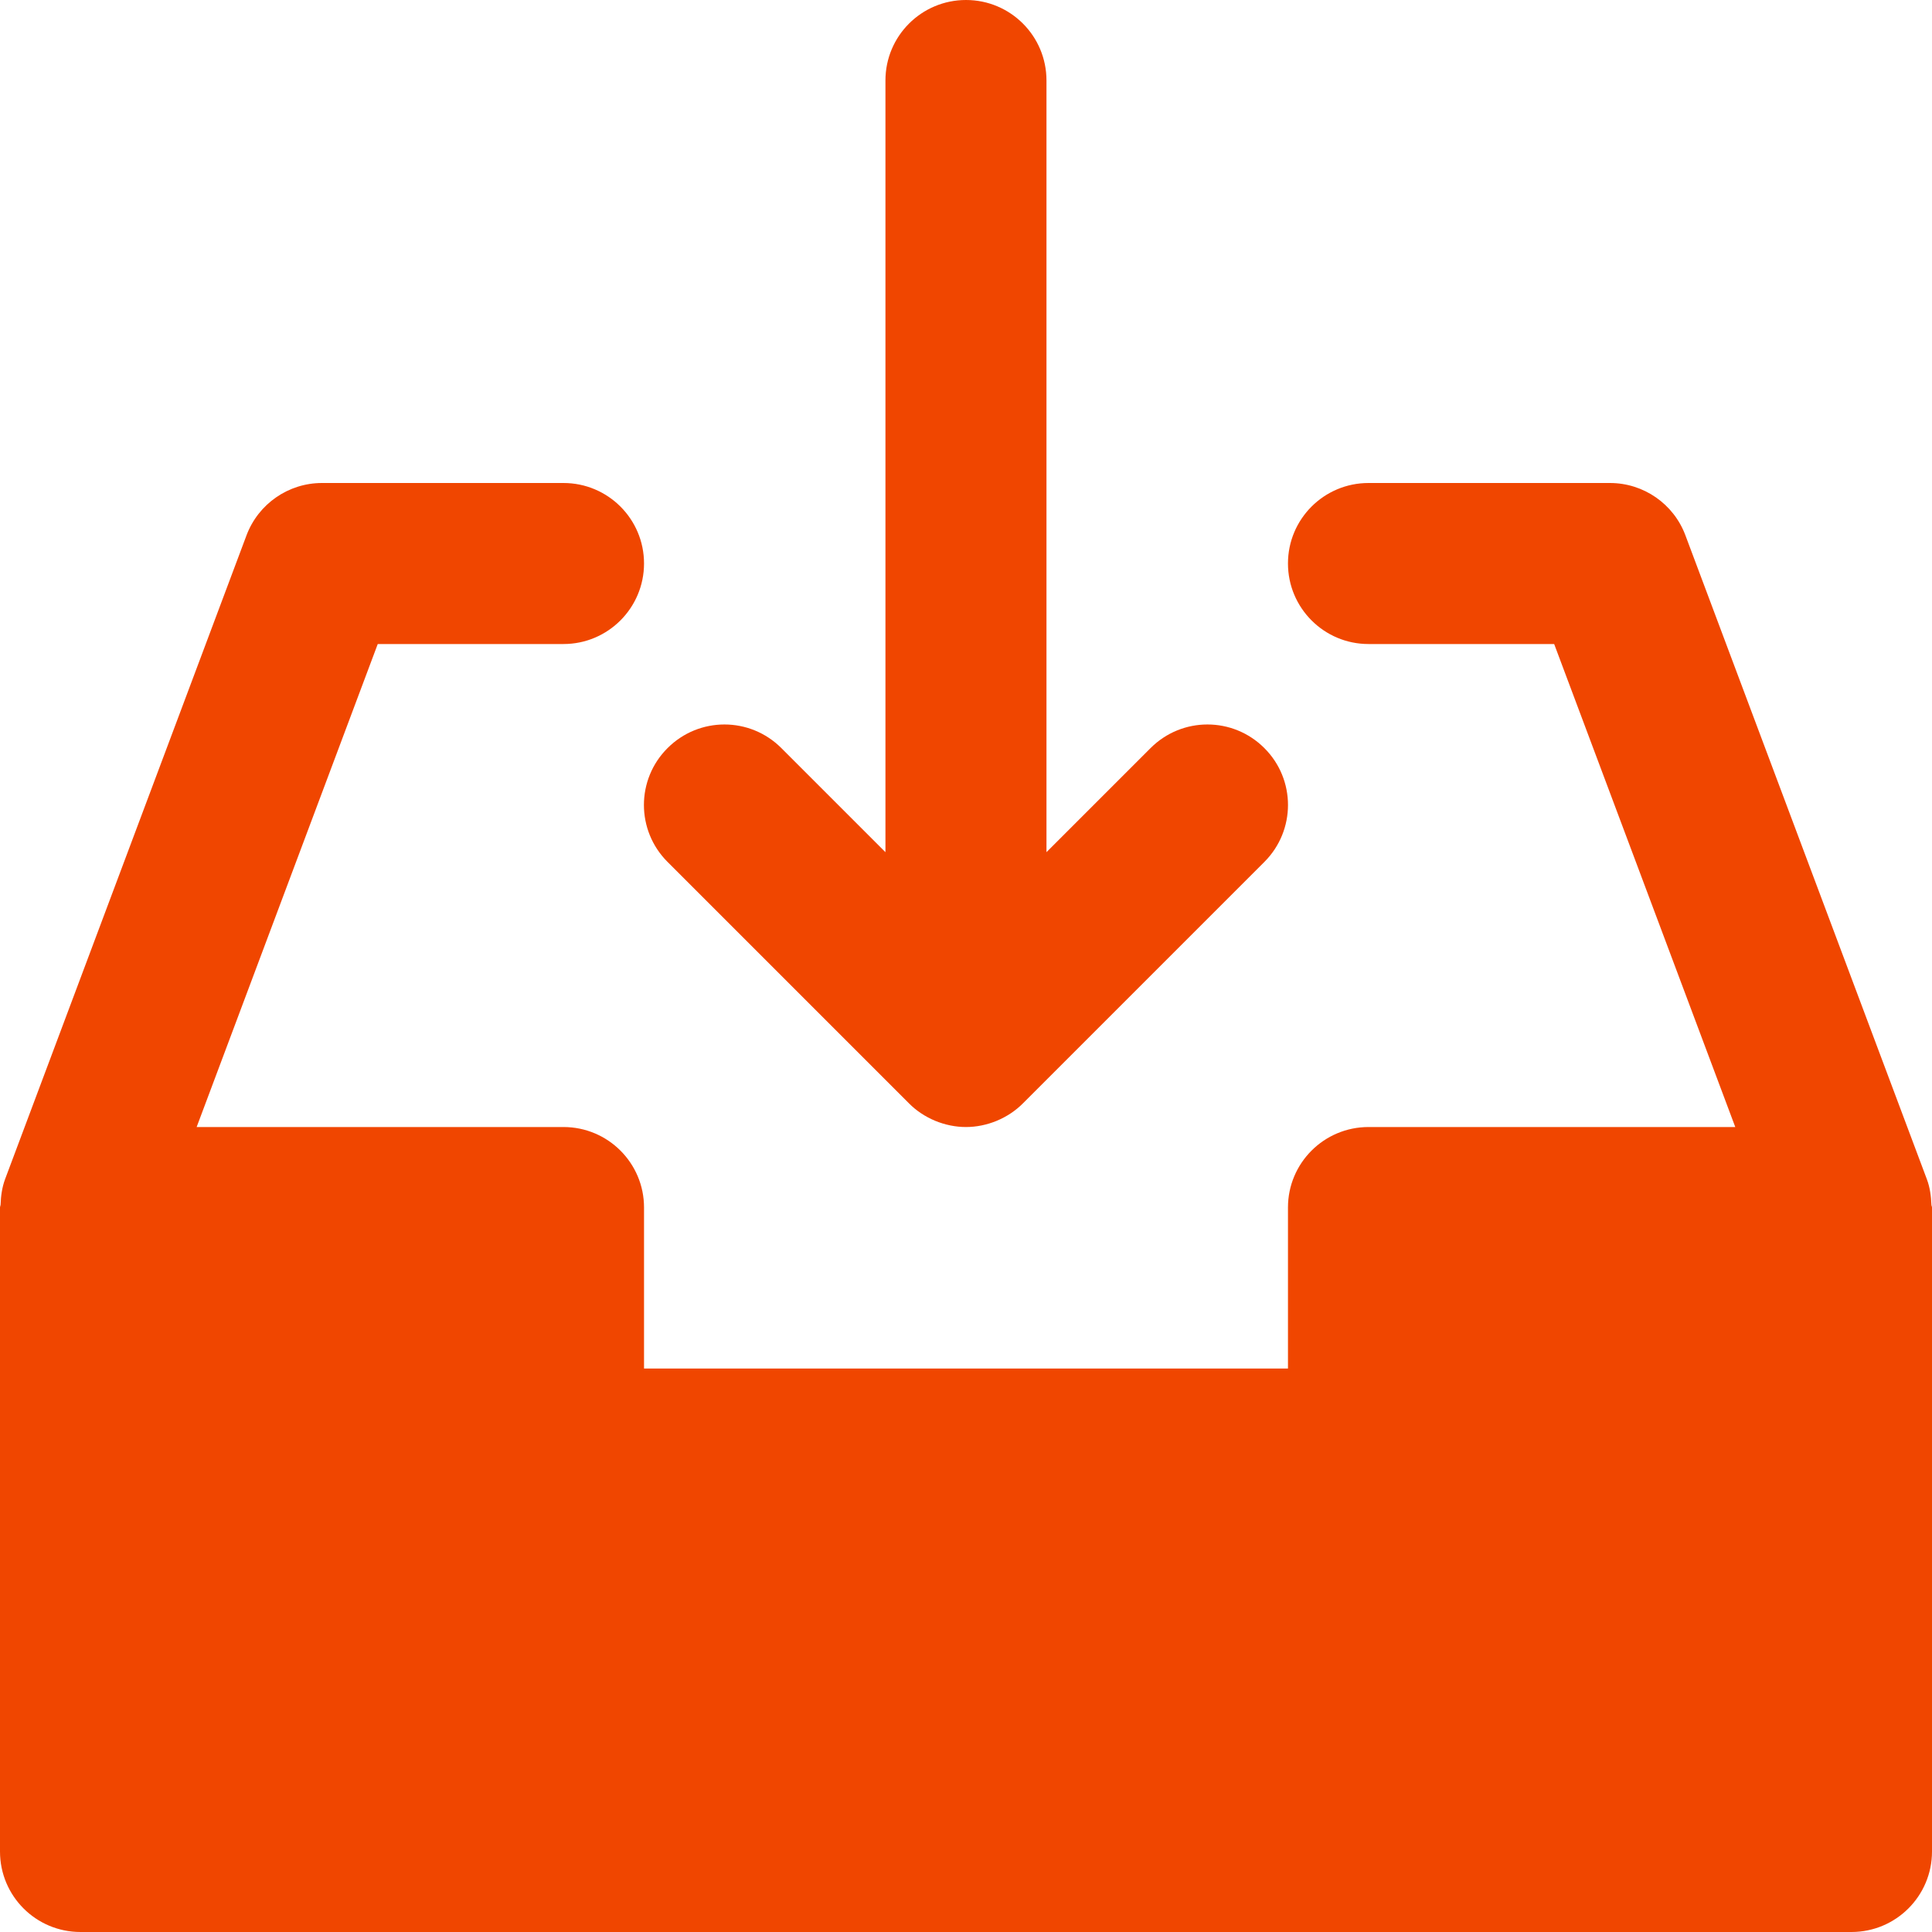 <?xml version="1.0" encoding="UTF-8"?>
<svg xmlns="http://www.w3.org/2000/svg" width="23" height="23" viewBox="0 0 23 23" fill="none">
  <path d="M22.993 14.342C22.989 14.24 22.976 14.137 22.939 14.039L20.064 6.372C19.924 5.998 19.566 5.75 19.166 5.75H16.292C15.762 5.75 15.333 6.179 15.333 6.708C15.333 7.237 15.762 7.667 16.292 7.667H18.502L20.658 13.417H16.292C15.762 13.417 15.333 13.846 15.333 14.375V16.292H7.667V14.375C7.667 13.846 7.238 13.417 6.708 13.417H2.341L4.497 7.667H6.708C7.238 7.667 7.667 7.237 7.667 6.708C7.667 6.179 7.238 5.75 6.708 5.75H3.833C3.434 5.75 3.076 5.998 2.935 6.372L0.06 14.039C0.024 14.137 0.01 14.24 0.007 14.342C0.006 14.354 0 14.363 0 14.375V22.042C0 22.571 0.428 23 0.958 23H22.041C22.571 23 23 22.571 23 22.042V14.375C23 14.363 22.993 14.354 22.993 14.342Z" fill="#F04600"></path>
  <path d="M7.947 10.261L10.821 13.135C10.909 13.224 11.016 13.294 11.133 13.343C11.25 13.391 11.375 13.417 11.5 13.417C11.624 13.417 11.749 13.391 11.866 13.343C11.983 13.294 12.09 13.224 12.178 13.135L15.052 10.261C15.427 9.886 15.427 9.28 15.052 8.906C14.677 8.531 14.072 8.531 13.697 8.906L12.458 10.145V0.958C12.458 0.429 12.03 0 11.5 0C10.97 0 10.541 0.429 10.541 0.958V10.145L9.302 8.906C8.927 8.531 8.322 8.531 7.947 8.906C7.572 9.28 7.572 9.886 7.947 10.261Z" fill="#F04600"></path>
</svg>
